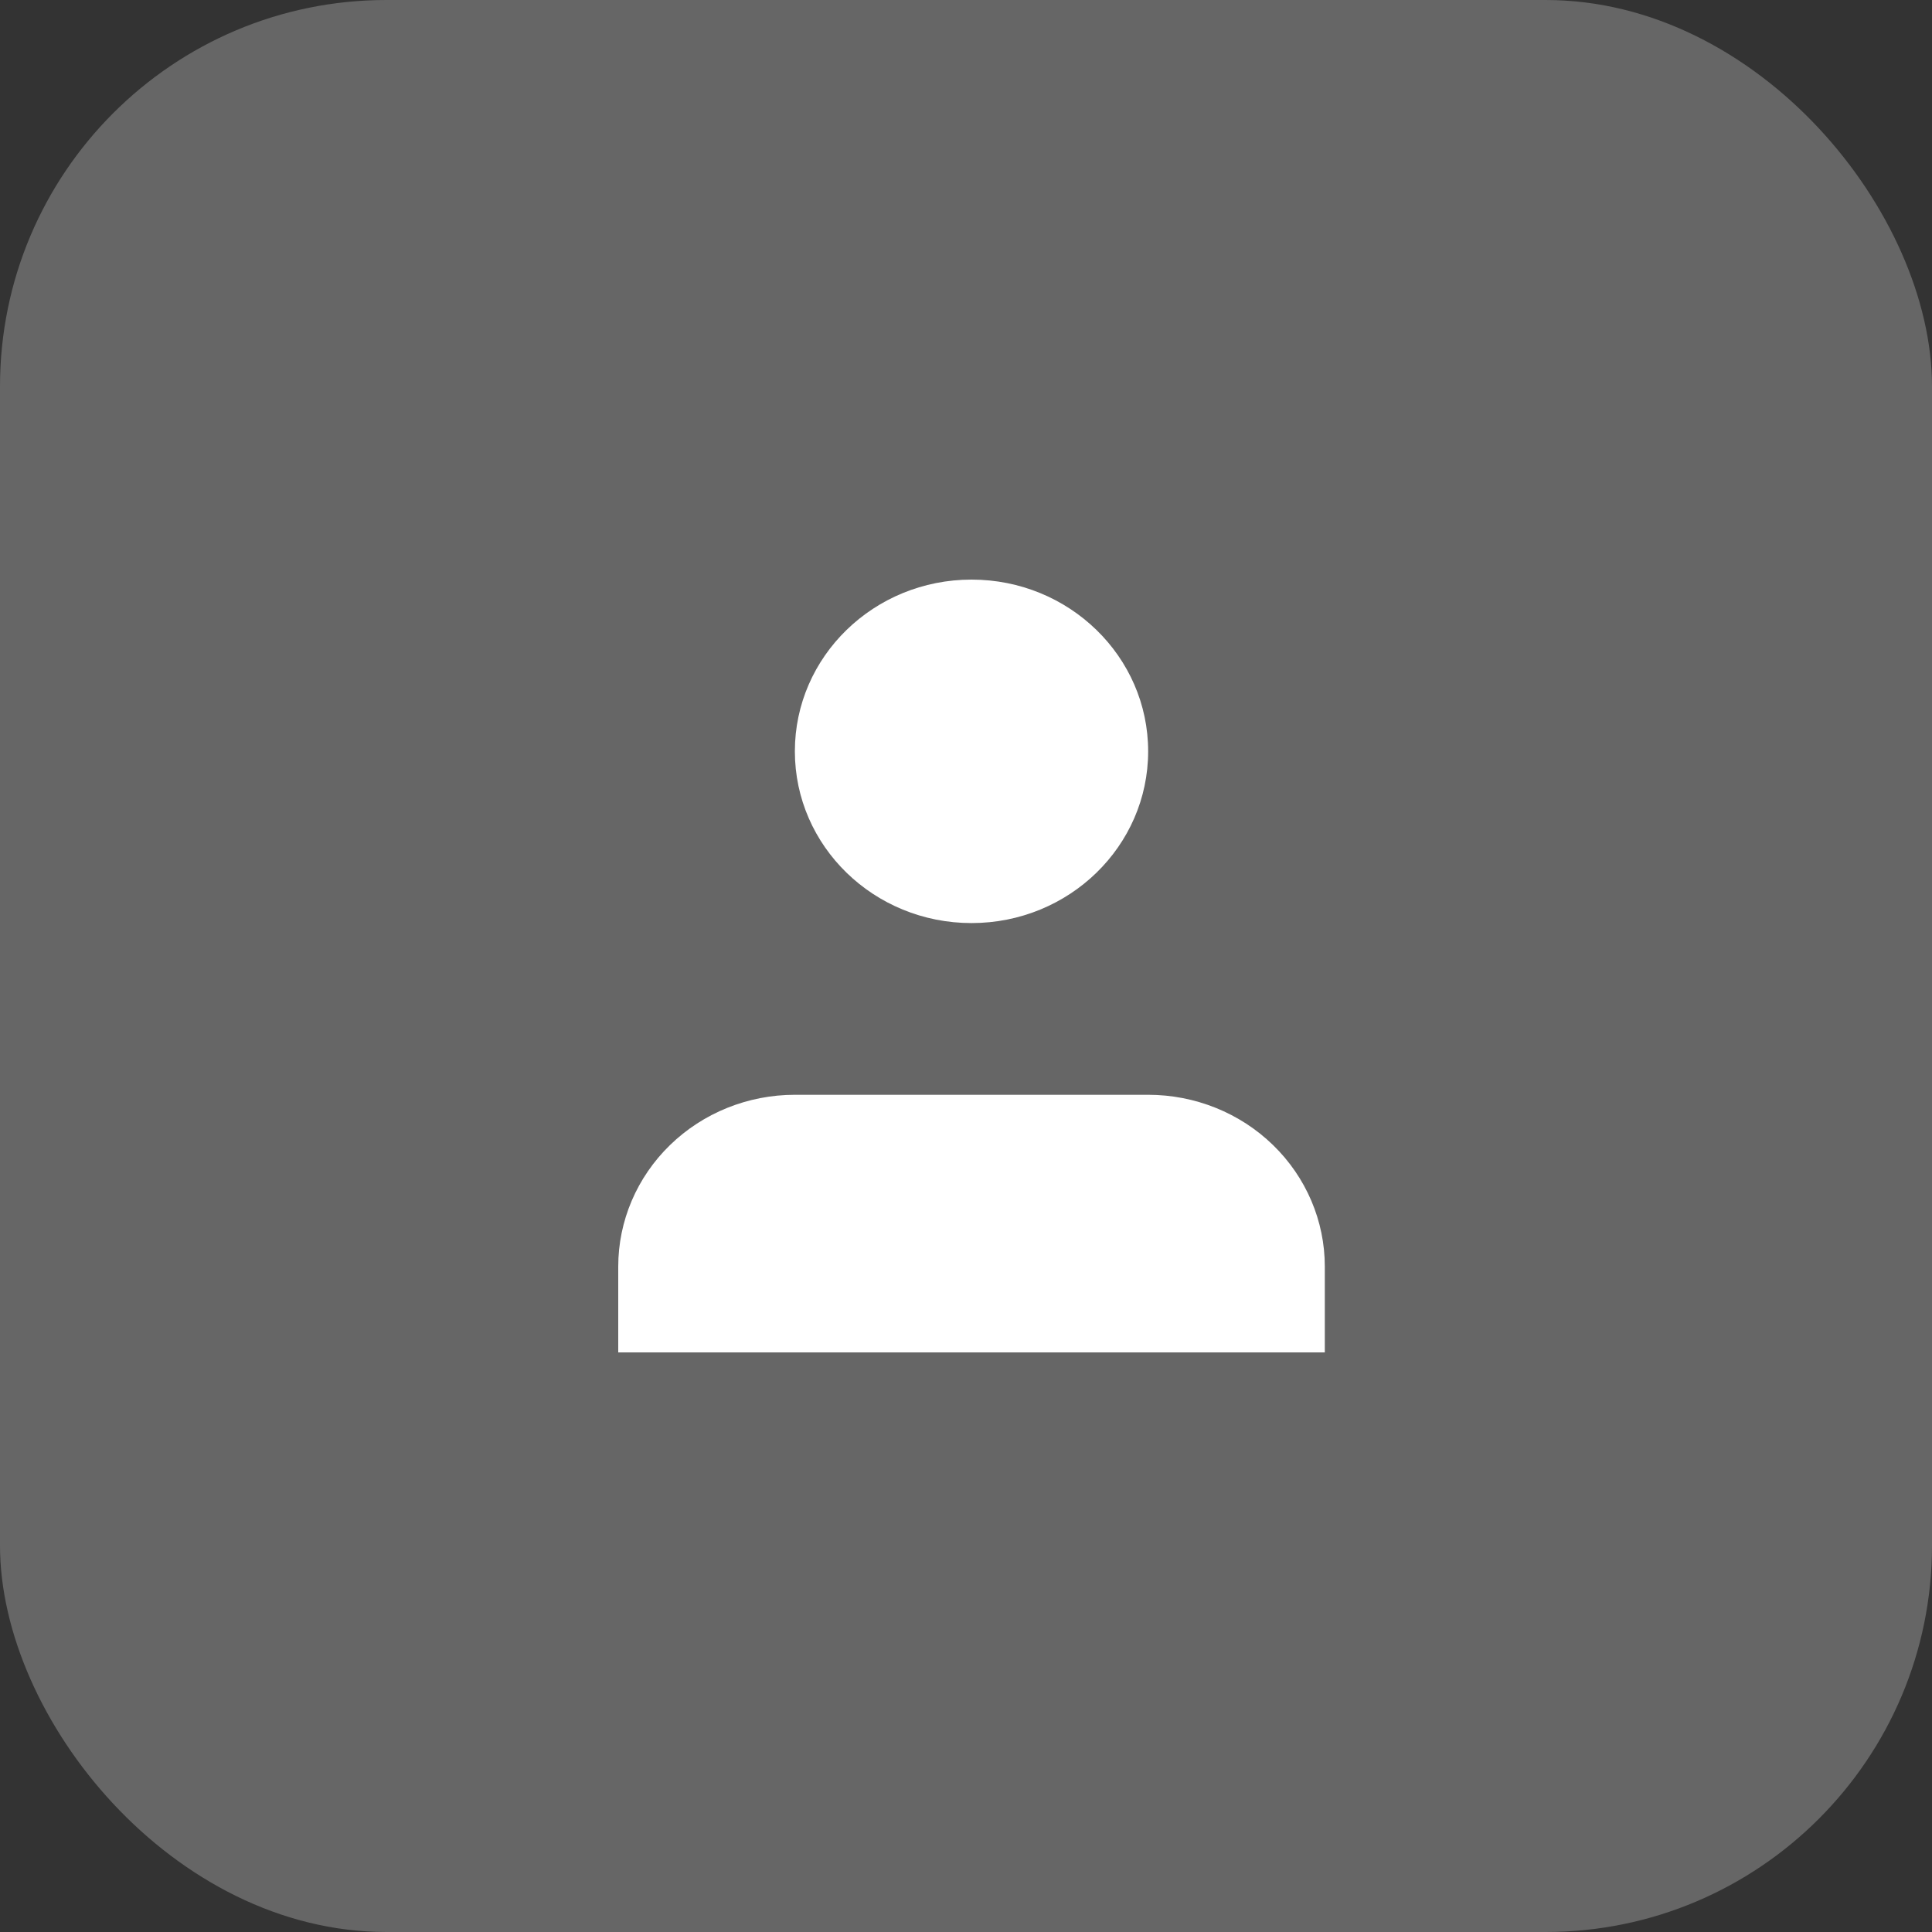 <?xml version="1.0" encoding="UTF-8"?> <svg xmlns="http://www.w3.org/2000/svg" width="50" height="50" viewBox="0 0 50 50" fill="none"><rect x="0" y="0" width="50" height="50" fill="#333333" stroke="none"/><rect width="50" height="50" rx="10" fill="white" fill-opacity="0.25"></rect><path d="M34.286 35V32.778C34.286 31.599 33.804 30.468 32.947 29.635C32.09 28.801 30.927 28.333 29.714 28.333H20.571C19.359 28.333 18.196 28.801 17.339 29.635C16.482 30.468 16 31.599 16 32.778V35" fill="white"></path><path d="M25.143 23.889C27.667 23.889 29.714 21.899 29.714 19.444C29.714 16.99 27.667 15 25.143 15C22.618 15 20.571 16.99 20.571 19.444C20.571 21.899 22.618 23.889 25.143 23.889Z" fill="white"></path></svg> 